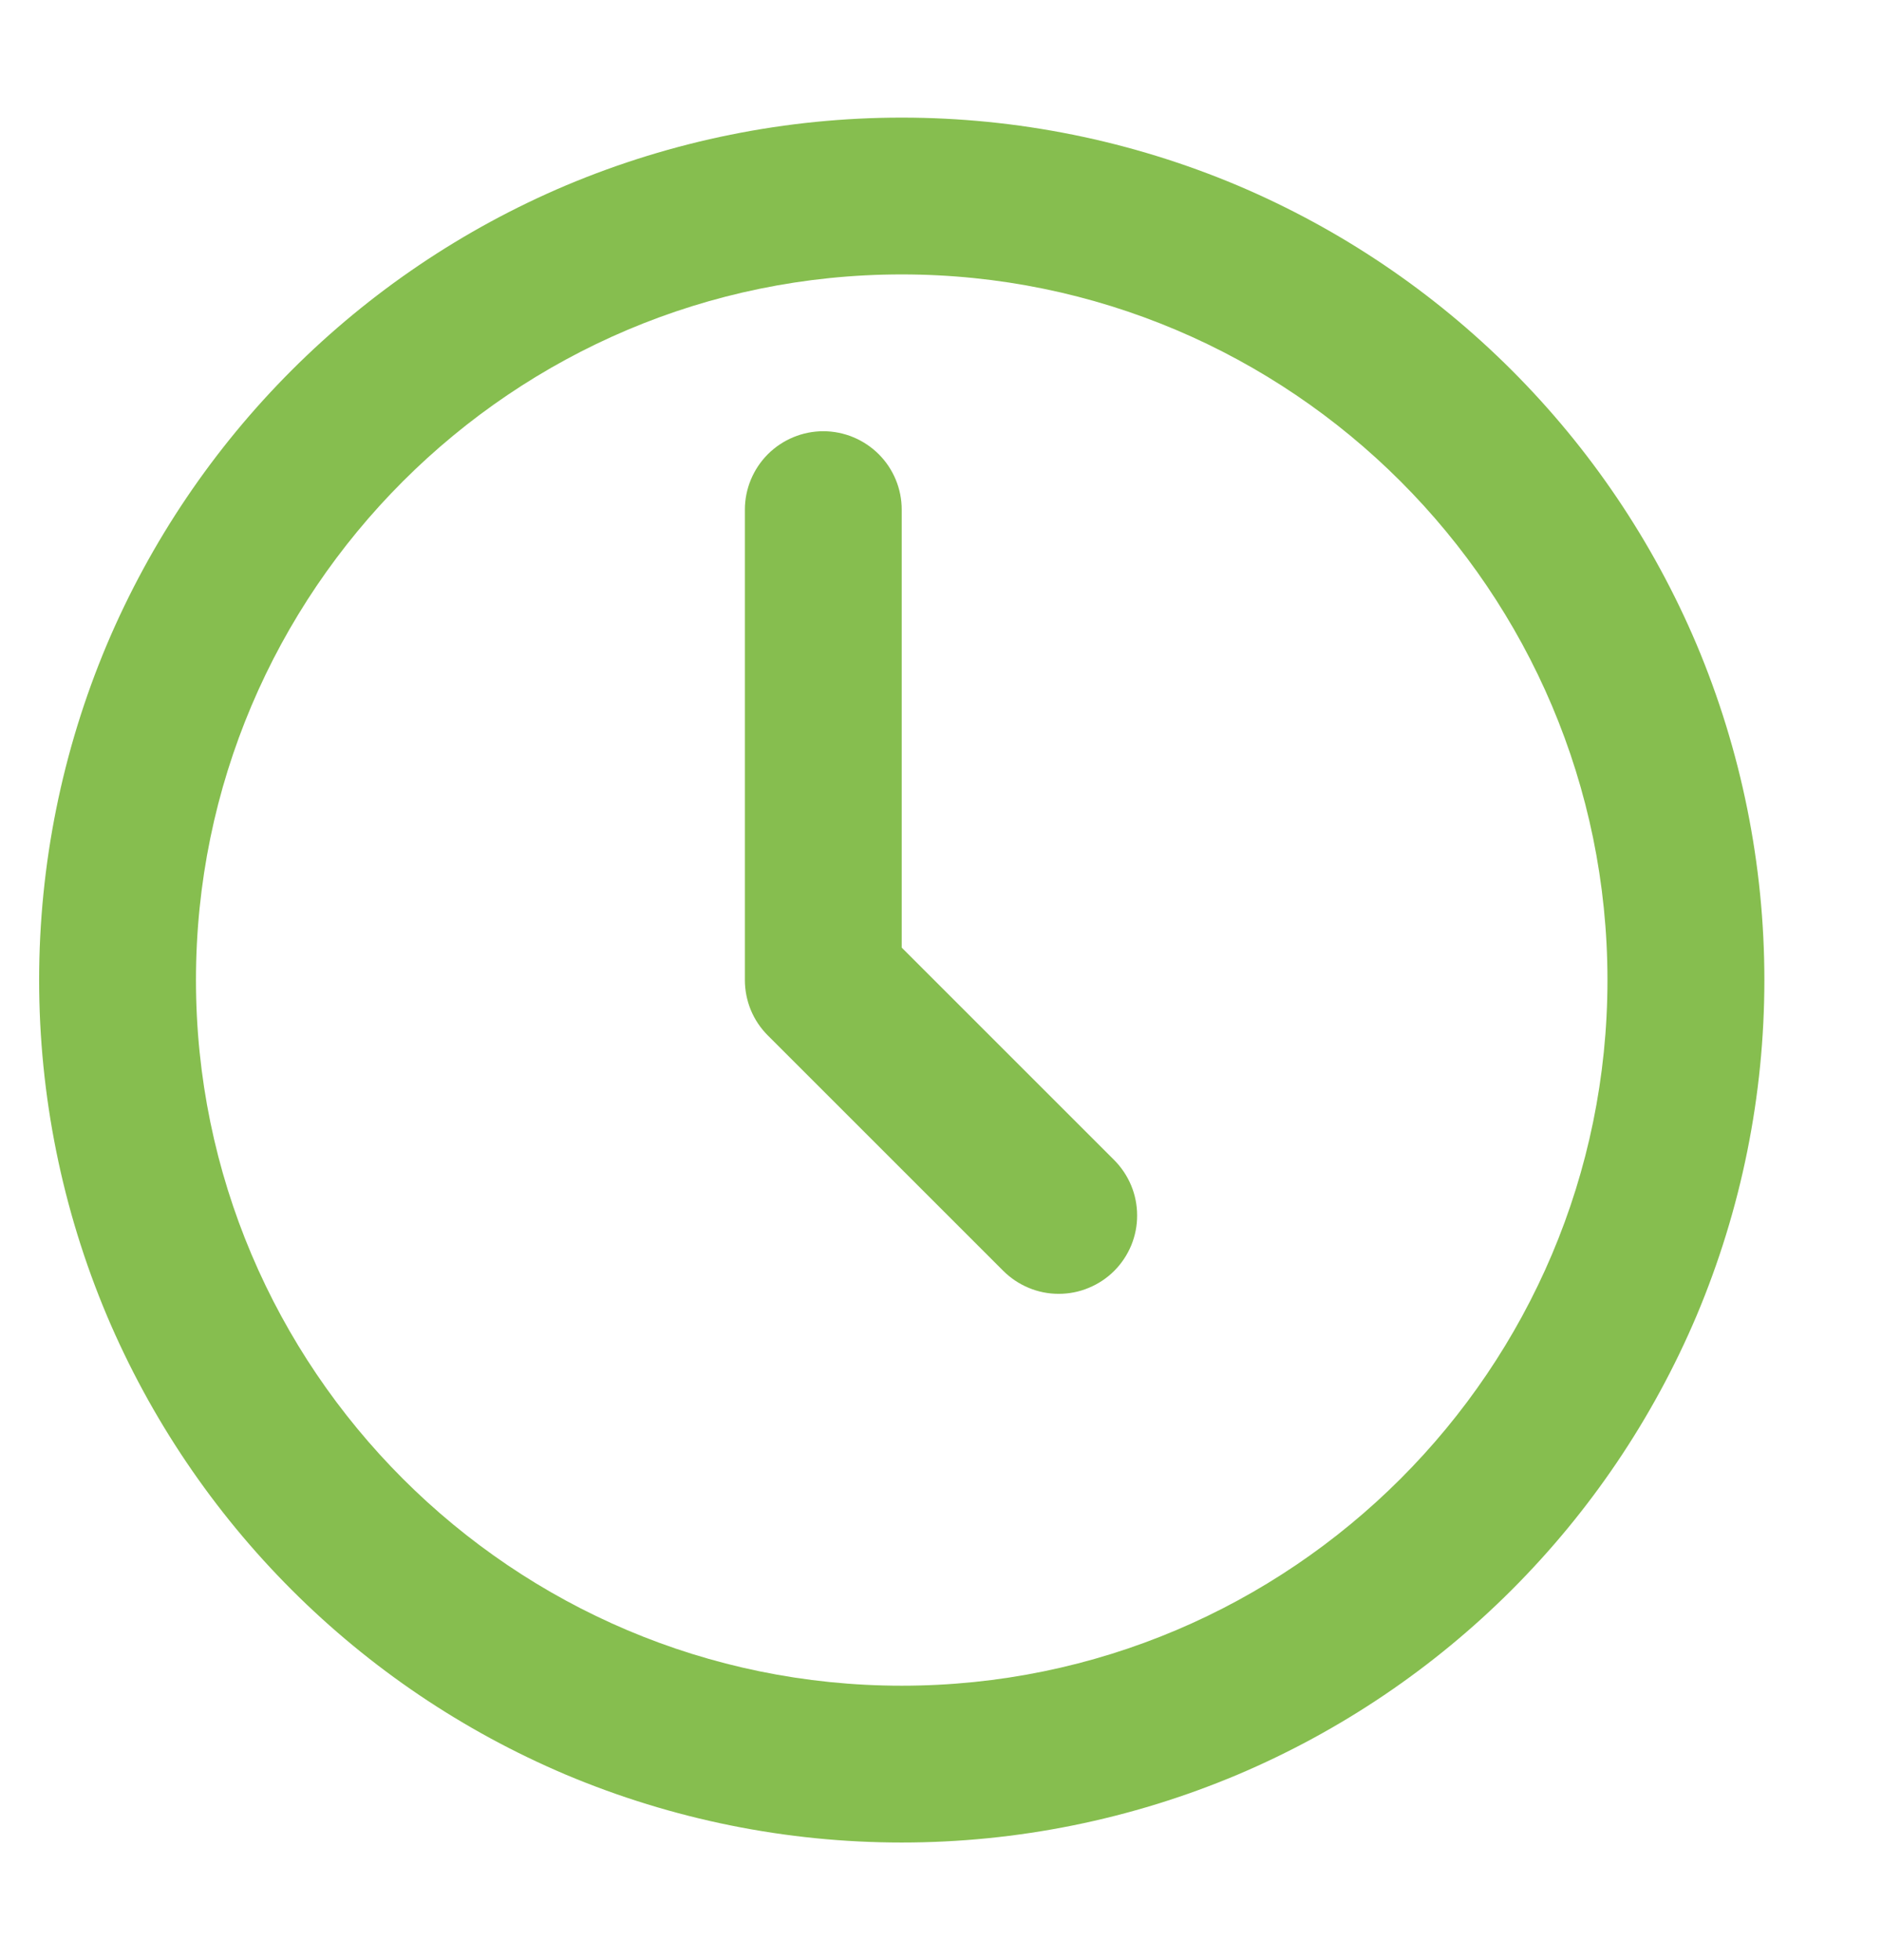 <svg width="24" height="25" viewBox="0 0 24 25" fill="none" xmlns="http://www.w3.org/2000/svg">
<path d="M21.635 8.218C20.517 5.581 18.418 3.482 15.781 2.365C14.426 1.794 12.97 1.5 11.499 1.5C10.029 1.5 8.573 1.794 7.217 2.365C4.58 3.482 2.481 5.581 1.364 8.218C0.793 9.573 0.499 11.029 0.499 12.5C0.499 13.971 0.793 15.427 1.364 16.782C2.481 19.419 4.58 21.518 7.217 22.635C8.573 23.206 10.029 23.5 11.499 23.5C12.97 23.5 14.426 23.206 15.781 22.635C18.418 21.518 20.517 19.419 21.635 16.782C22.206 15.427 22.5 13.971 22.5 12.5C22.5 11.029 22.206 9.573 21.635 8.218ZM11.499 21.5C6.537 21.5 2.499 17.463 2.499 12.5C2.499 7.537 6.537 3.5 11.499 3.5C16.462 3.5 20.499 7.537 20.499 12.5C20.499 17.463 16.462 21.5 11.499 21.5Z" fill="#86BE4F"/>
<path d="M11.499 12.086V6.5C11.499 6.235 11.394 5.981 11.206 5.793C11.018 5.606 10.764 5.5 10.499 5.5C10.234 5.5 9.98 5.606 9.792 5.793C9.605 5.981 9.499 6.235 9.499 6.5V12.5C9.499 12.631 9.525 12.761 9.575 12.883C9.625 13.004 9.699 13.114 9.792 13.207L12.792 16.207C12.885 16.3 12.995 16.374 13.117 16.425C13.238 16.476 13.368 16.502 13.5 16.502C13.632 16.502 13.762 16.477 13.883 16.426C14.005 16.376 14.116 16.302 14.209 16.209C14.302 16.116 14.375 16.006 14.426 15.884C14.476 15.762 14.502 15.632 14.501 15.5C14.501 15.369 14.475 15.239 14.424 15.117C14.373 14.996 14.299 14.886 14.206 14.793L11.499 12.086Z" fill="#86BE4F"/>
</svg>
